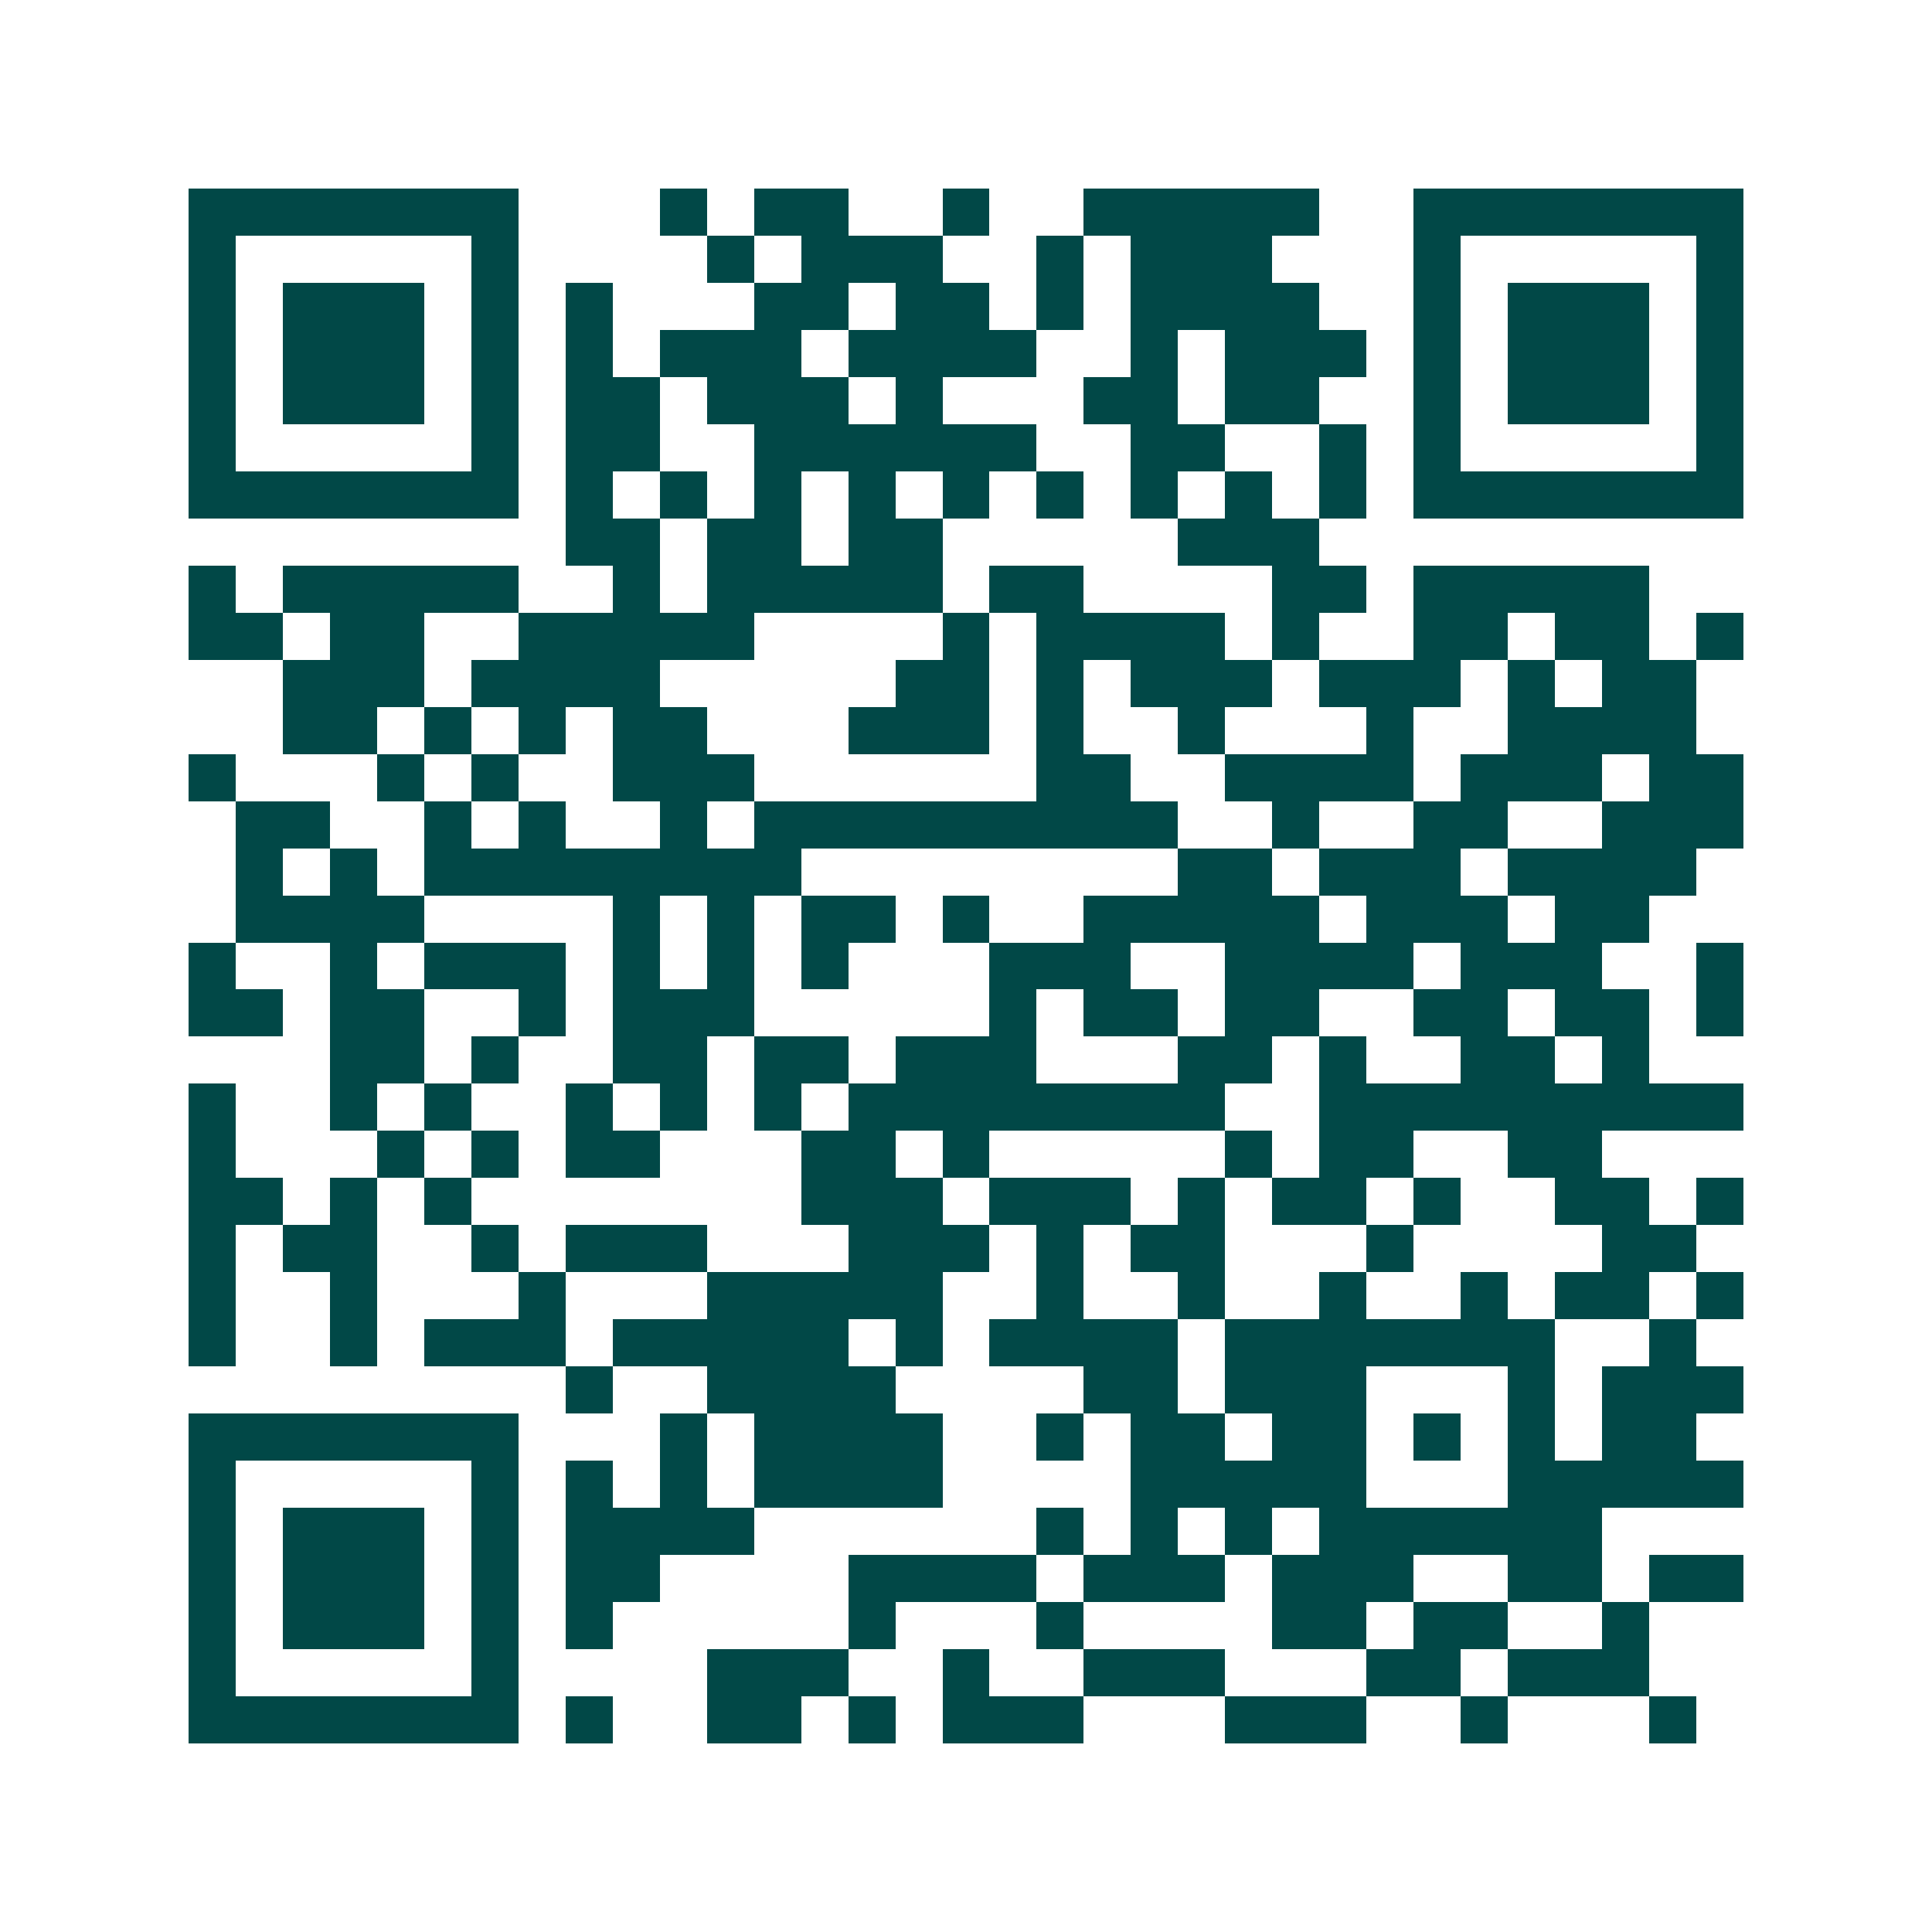 <svg xmlns="http://www.w3.org/2000/svg" width="200" height="200" viewBox="0 0 41 41" shape-rendering="crispEdges"><path fill="#ffffff" d="M0 0h41v41H0z"/><path stroke="#014847" d="M4 4.5h7m3 0h1m1 0h2m2 0h1m2 0h5m2 0h7M4 5.5h1m5 0h1m4 0h1m1 0h3m2 0h1m1 0h3m3 0h1m5 0h1M4 6.5h1m1 0h3m1 0h1m1 0h1m3 0h2m1 0h2m1 0h1m1 0h4m2 0h1m1 0h3m1 0h1M4 7.5h1m1 0h3m1 0h1m1 0h1m1 0h3m1 0h4m2 0h1m1 0h3m1 0h1m1 0h3m1 0h1M4 8.5h1m1 0h3m1 0h1m1 0h2m1 0h3m1 0h1m3 0h2m1 0h2m2 0h1m1 0h3m1 0h1M4 9.5h1m5 0h1m1 0h2m2 0h6m2 0h2m2 0h1m1 0h1m5 0h1M4 10.5h7m1 0h1m1 0h1m1 0h1m1 0h1m1 0h1m1 0h1m1 0h1m1 0h1m1 0h1m1 0h7M12 11.5h2m1 0h2m1 0h2m5 0h3M4 12.5h1m1 0h5m2 0h1m1 0h5m1 0h2m4 0h2m1 0h5M4 13.5h2m1 0h2m2 0h5m4 0h1m1 0h4m1 0h1m2 0h2m1 0h2m1 0h1M6 14.5h3m1 0h4m5 0h2m1 0h1m1 0h3m1 0h3m1 0h1m1 0h2M6 15.5h2m1 0h1m1 0h1m1 0h2m3 0h3m1 0h1m2 0h1m3 0h1m2 0h4M4 16.5h1m3 0h1m1 0h1m2 0h3m6 0h2m2 0h4m1 0h3m1 0h2M5 17.5h2m2 0h1m1 0h1m2 0h1m1 0h9m2 0h1m2 0h2m2 0h3M5 18.5h1m1 0h1m1 0h8m8 0h2m1 0h3m1 0h4M5 19.5h4m4 0h1m1 0h1m1 0h2m1 0h1m2 0h5m1 0h3m1 0h2M4 20.5h1m2 0h1m1 0h3m1 0h1m1 0h1m1 0h1m3 0h3m2 0h4m1 0h3m2 0h1M4 21.5h2m1 0h2m2 0h1m1 0h3m5 0h1m1 0h2m1 0h2m2 0h2m1 0h2m1 0h1M7 22.5h2m1 0h1m2 0h2m1 0h2m1 0h3m3 0h2m1 0h1m2 0h2m1 0h1M4 23.5h1m2 0h1m1 0h1m2 0h1m1 0h1m1 0h1m1 0h8m2 0h9M4 24.5h1m3 0h1m1 0h1m1 0h2m3 0h2m1 0h1m5 0h1m1 0h2m2 0h2M4 25.5h2m1 0h1m1 0h1m7 0h3m1 0h3m1 0h1m1 0h2m1 0h1m2 0h2m1 0h1M4 26.5h1m1 0h2m2 0h1m1 0h3m3 0h3m1 0h1m1 0h2m3 0h1m4 0h2M4 27.5h1m2 0h1m3 0h1m3 0h5m2 0h1m2 0h1m2 0h1m2 0h1m1 0h2m1 0h1M4 28.5h1m2 0h1m1 0h3m1 0h5m1 0h1m1 0h4m1 0h7m2 0h1M12 29.5h1m2 0h4m4 0h2m1 0h3m3 0h1m1 0h3M4 30.5h7m3 0h1m1 0h4m2 0h1m1 0h2m1 0h2m1 0h1m1 0h1m1 0h2M4 31.5h1m5 0h1m1 0h1m1 0h1m1 0h4m4 0h5m3 0h5M4 32.5h1m1 0h3m1 0h1m1 0h4m6 0h1m1 0h1m1 0h1m1 0h6M4 33.5h1m1 0h3m1 0h1m1 0h2m4 0h4m1 0h3m1 0h3m2 0h2m1 0h2M4 34.5h1m1 0h3m1 0h1m1 0h1m5 0h1m3 0h1m4 0h2m1 0h2m2 0h1M4 35.5h1m5 0h1m4 0h3m2 0h1m2 0h3m3 0h2m1 0h3M4 36.5h7m1 0h1m2 0h2m1 0h1m1 0h3m3 0h3m2 0h1m3 0h1"/></svg>

